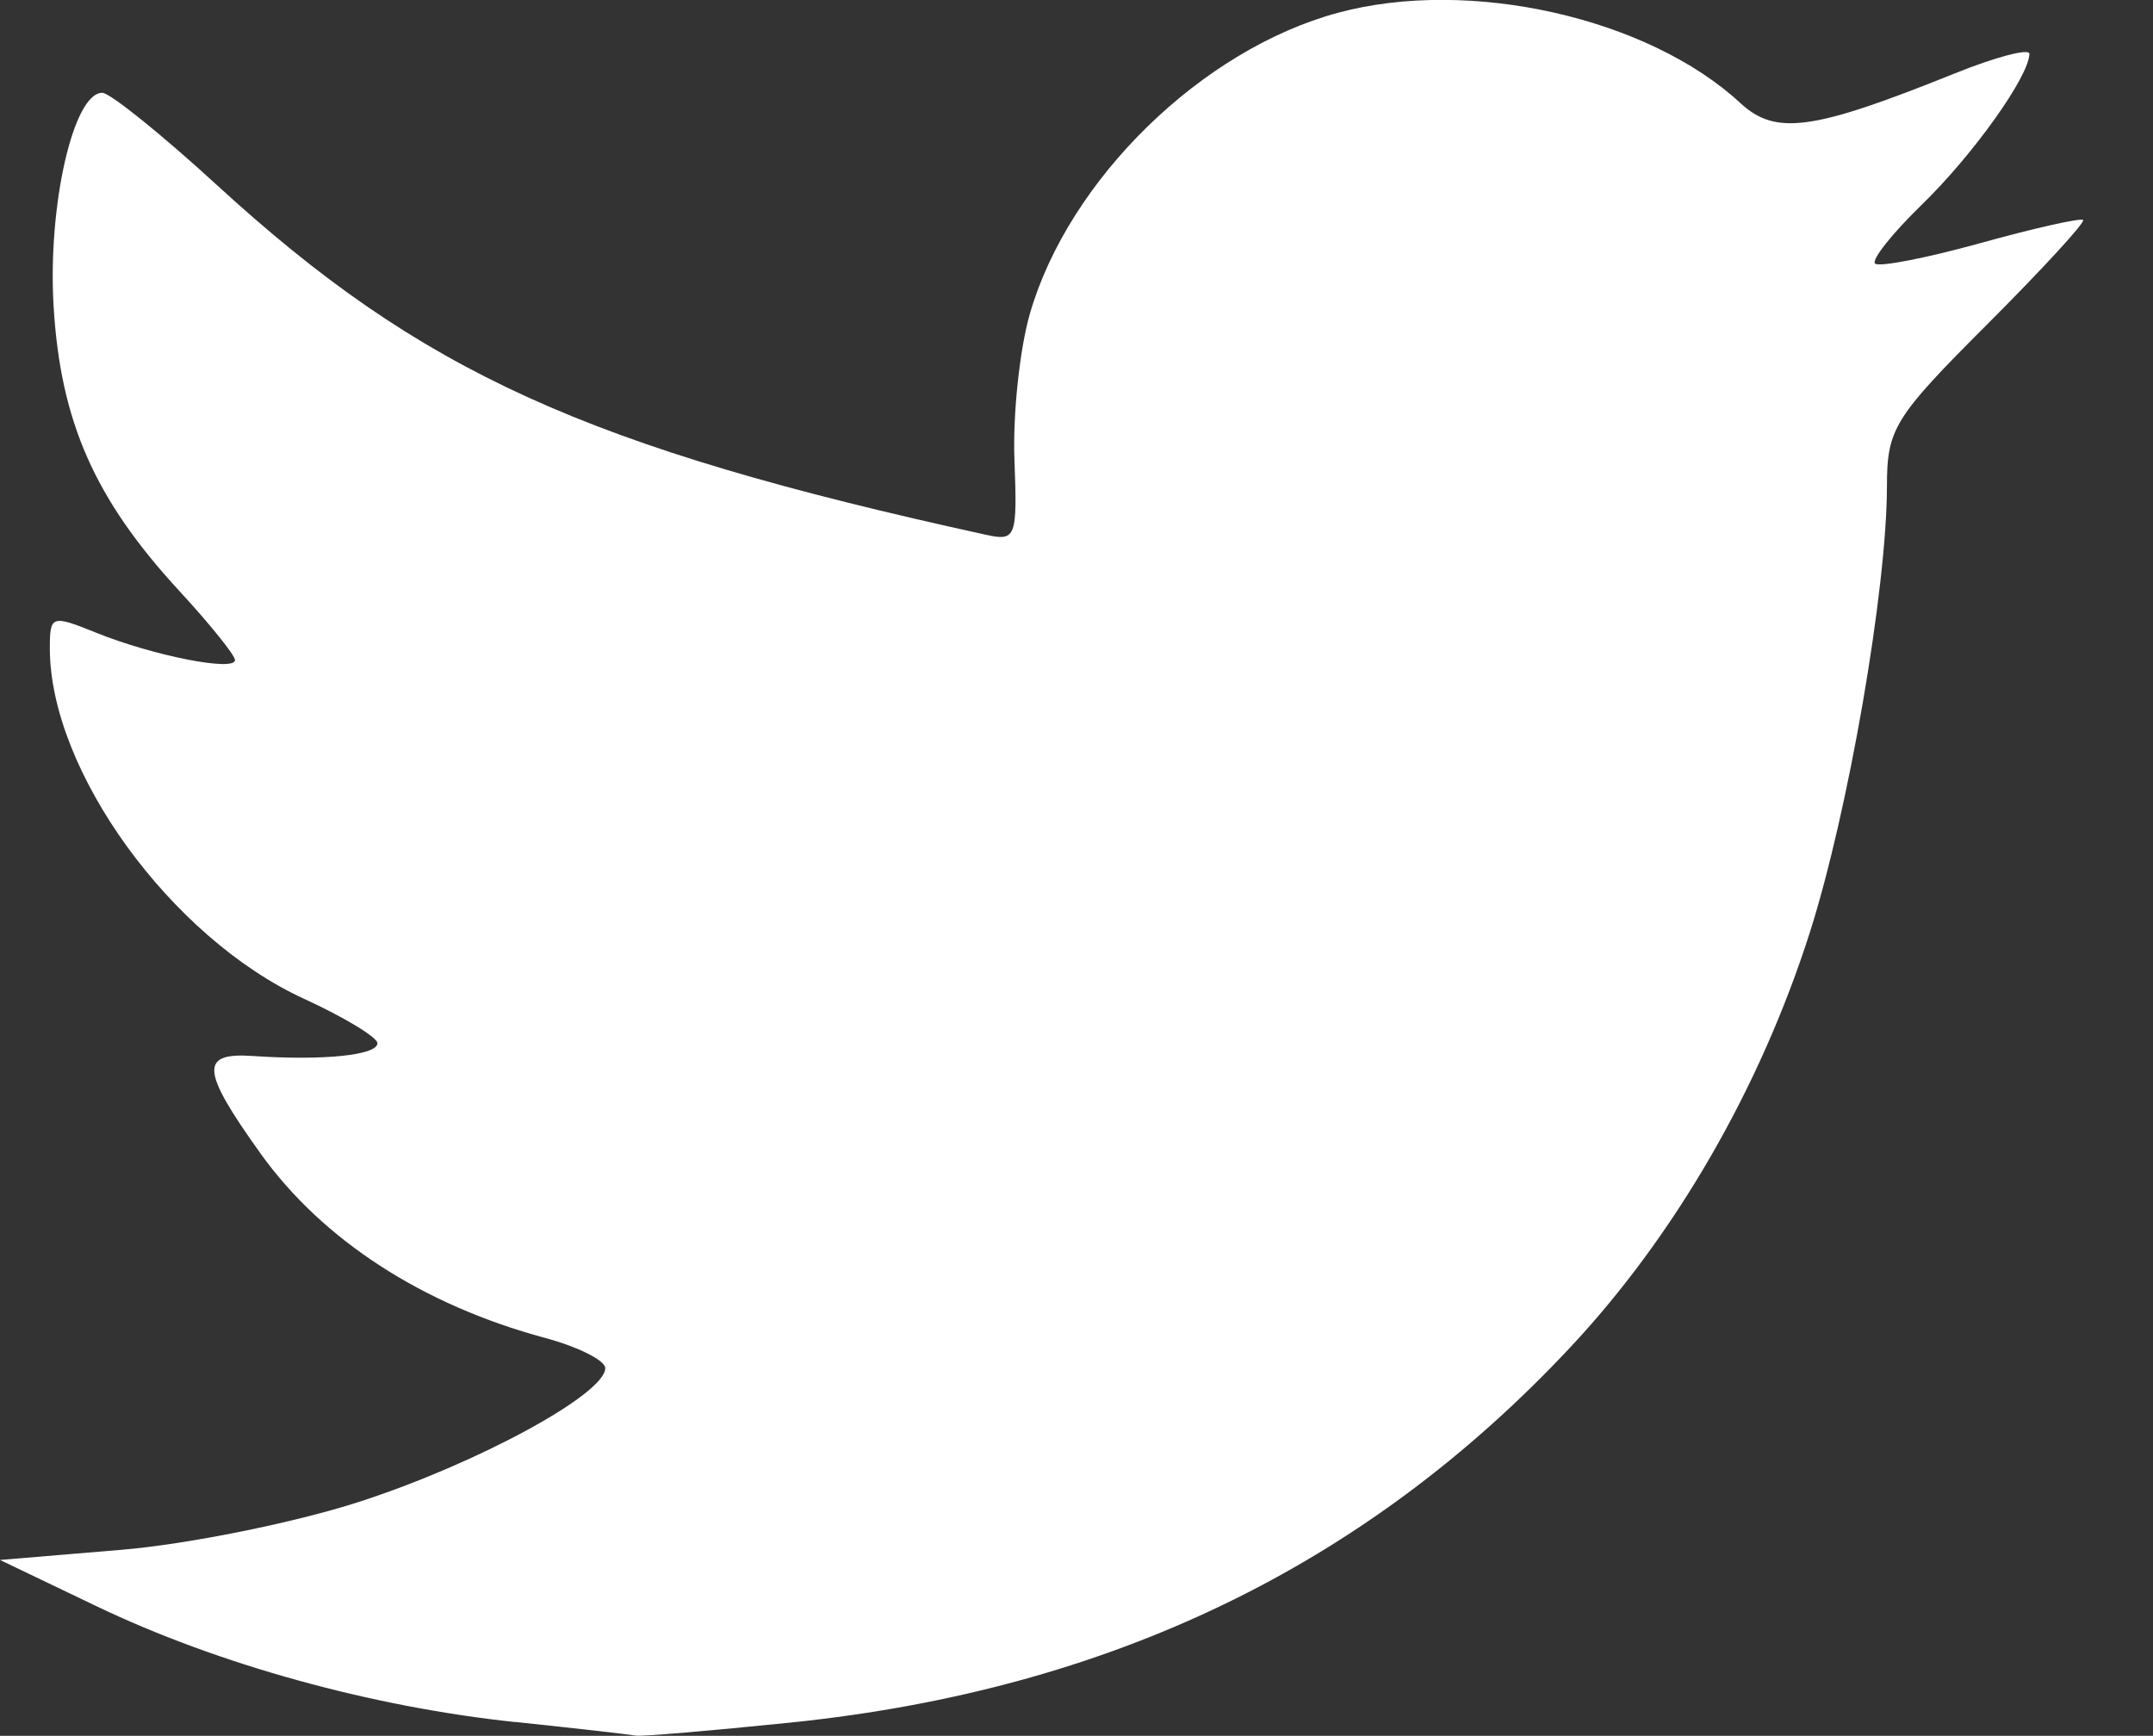 <?xml version="1.0" encoding="UTF-8" standalone="no"?>
<!-- Created with Inkscape (http://www.inkscape.org/) -->

<svg
   width="40mm"
   height="32.253mm"
   viewBox="0 0 40 32.253"
   version="1.1"
   id="svg1188"
   sodipodi:docname="twitter.svg"
   inkscape:version="1.1.1 (3bf5ae0d25, 2021-09-20)"
   xmlns:inkscape="http://www.inkscape.org/namespaces/inkscape"
   xmlns:sodipodi="http://sodipodi.sourceforge.net/DTD/sodipodi-0.dtd"
   xmlns="http://www.w3.org/2000/svg"
   xmlns:svg="http://www.w3.org/2000/svg">
  <rect x="0" y="0" width="40" height="32.253" fill="#333333" stroke="none"/>
  <sodipodi:namedview
     id="namedview98"
     pagecolor="#ffffff"
     bordercolor="#666666"
     borderopacity="1.0"
     inkscape:pageshadow="2"
     inkscape:pageopacity="0.0"
     inkscape:pagecheckerboard="true"
     inkscape:document-units="mm"
     showgrid="false"
     inkscape:zoom="6.8252666"
     inkscape:cx="75.601443"
     inkscape:cy="61.023257"
     inkscape:window-width="1920"
     inkscape:window-height="1018"
     inkscape:window-x="0"
     inkscape:window-y="0"
     inkscape:window-maximized="1"
     inkscape:current-layer="svg1188" />
  <defs
     id="defs1185" />
  <g
     id="layer1"
     transform="translate(-55.97,-15.644)"
     style="fill:#ffffff">
    <path
       d="M 65.542,47.641 C 62.873,47.359 60.015,46.568 57.762,45.488 l -1.792,-0.859 2.249,-0.188 c 1.237,-0.103 3.229,-0.505 4.427,-0.893 2.195,-0.711 4.569,-2.001 4.569,-2.483 0,-0.143 -0.504,-0.396 -1.12,-0.562 -2.271,-0.612 -4.131,-1.817 -5.282,-3.423 -1.111,-1.551 -1.137,-1.883 -0.142,-1.815 1.304,0.089 2.311,-0.014 2.311,-0.237 0,-0.11 -0.614,-0.482 -1.364,-0.826 -2.471,-1.133 -4.722,-4.238 -4.722,-6.511 0,-0.615 0.031,-0.625 0.86,-0.291 1.059,0.428 2.58,0.728 2.58,0.508 0,-0.089 -0.468,-0.67 -1.04,-1.29 -1.566,-1.699 -2.202,-3.14 -2.33,-5.281 -0.112,-1.87 0.366,-3.969 0.904,-3.969 0.143,0 1.105,0.775 2.138,1.722 3.789,3.473 6.851,4.865 14.278,6.49 0.56,0.123 0.586,0.055 0.531,-1.396 -0.032,-0.839 0.098,-2.06 0.288,-2.715 0.723,-2.495 3.195,-4.907 5.727,-5.589 2.437,-0.656 5.753,0.089 7.473,1.68 0.656,0.606 1.343,0.511 3.98,-0.551 0.764,-0.308 1.389,-0.472 1.388,-0.365 -0.002,0.414 -1.045,1.877 -1.997,2.802 -0.548,0.532 -0.94,1.025 -0.87,1.095 0.07,0.07 0.95,-0.101 1.957,-0.38 1.006,-0.279 1.865,-0.472 1.908,-0.429 0.043,0.043 -0.759,0.916 -1.782,1.939 -1.733,1.733 -1.861,1.939 -1.862,3.012 -0.003,1.916 -0.719,6.052 -1.436,8.297 -0.924,2.889 -2.497,5.613 -4.446,7.697 -3.811,4.074 -8.576,6.367 -14.492,6.974 -1.485,0.152 -2.776,0.261 -2.87,0.242 -0.094,-0.019 -1.102,-0.134 -2.24,-0.254 z"
       style="fill:#ffffff;stroke-width:0.07"
       id="path1179" />
  </g>
</svg>
